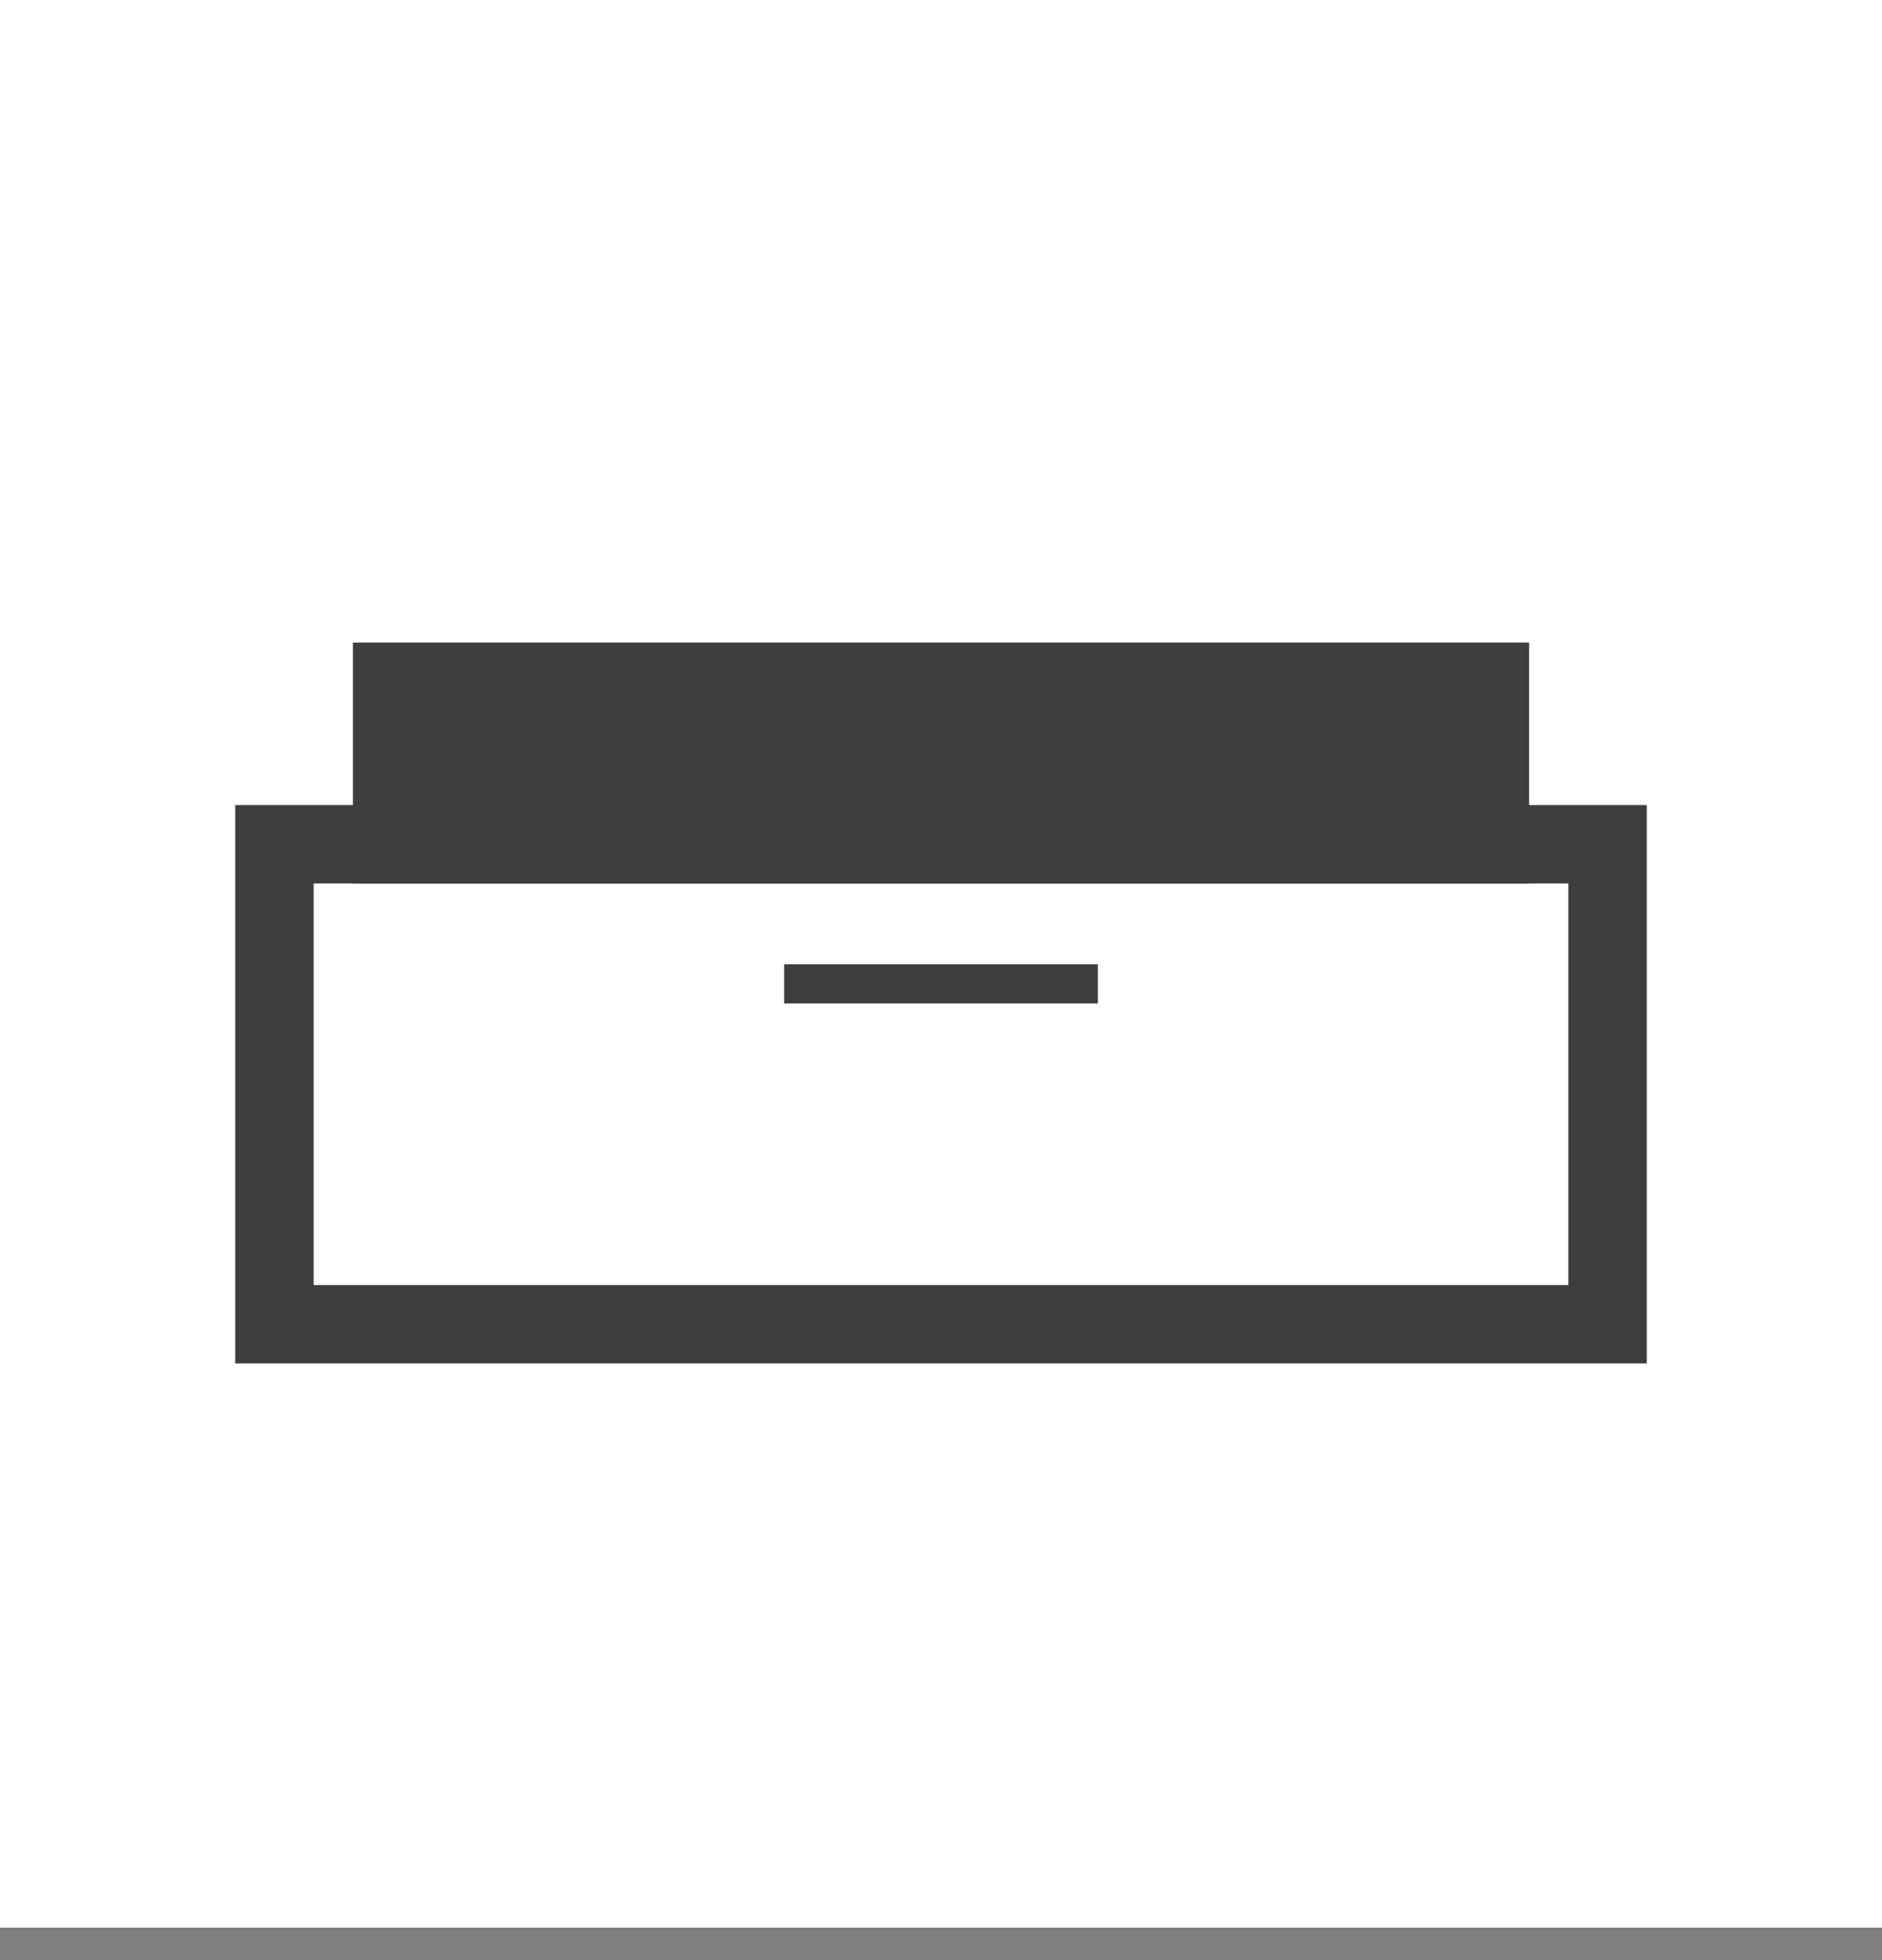 <?xml version="1.0" encoding="UTF-8"?>
<svg width="48px" height="50px" viewBox="0 0 48 50" version="1.1" xmlns="http://www.w3.org/2000/svg" xmlns:xlink="http://www.w3.org/1999/xlink">
    <rect x="0" y="0" width="48" height="50" fill="#808080" stroke="none"/>
    <!-- Generator: Sketch 46.2 (44496) - http://www.bohemiancoding.com/sketch -->
    <title>Group 8</title>
    <desc>Created with Sketch.</desc>
    <defs>
        <polygon id="path-1" points="0 6.146 32 6.146 32 16.39 0 16.39"></polygon>
    </defs>
    <g id="UI" stroke="none" stroke-width="1" fill="none" fill-rule="evenodd">
        <g id="order_configurator" transform="translate(-128, -1048)">
            <g id="Group-59-Copy-4" transform="translate(122, 1048)">
                <g id="Group-45">
                    <g id="Group-8" transform="translate(6, 0)">
                        <rect id="Rectangle-7-Copy-4" fill="#FFFFFF" x="0" y="0" width="48" height="49.171"></rect>
                        <g id="Group-7" transform="translate(8, 16.39)">
                            <polygon id="Rectangle-5-Copy-7" fill="#3E3E3E" points="1 3.55271368e-15 31 3.55271368e-15 31 10.244 1 10.244"></polygon>
                            <g id="Rectangle-5-Copy-8">
                                <use fill="#FFFFFF" fill-rule="evenodd" xlink:href="#path-1"></use>
                                <path stroke="#3E3E3E" stroke-width="2" d="M-1,5.146 L33,5.146 L33,17.39 L-1,17.39 L-1,5.146 Z"></path>
                            </g>
                            <path d="M12.5,8.707 L19.5,8.707" id="Line" stroke="#3E3E3E" stroke-linecap="square"></path>
                        </g>
                    </g>
                </g>
            </g>
        </g>
    </g>
</svg>